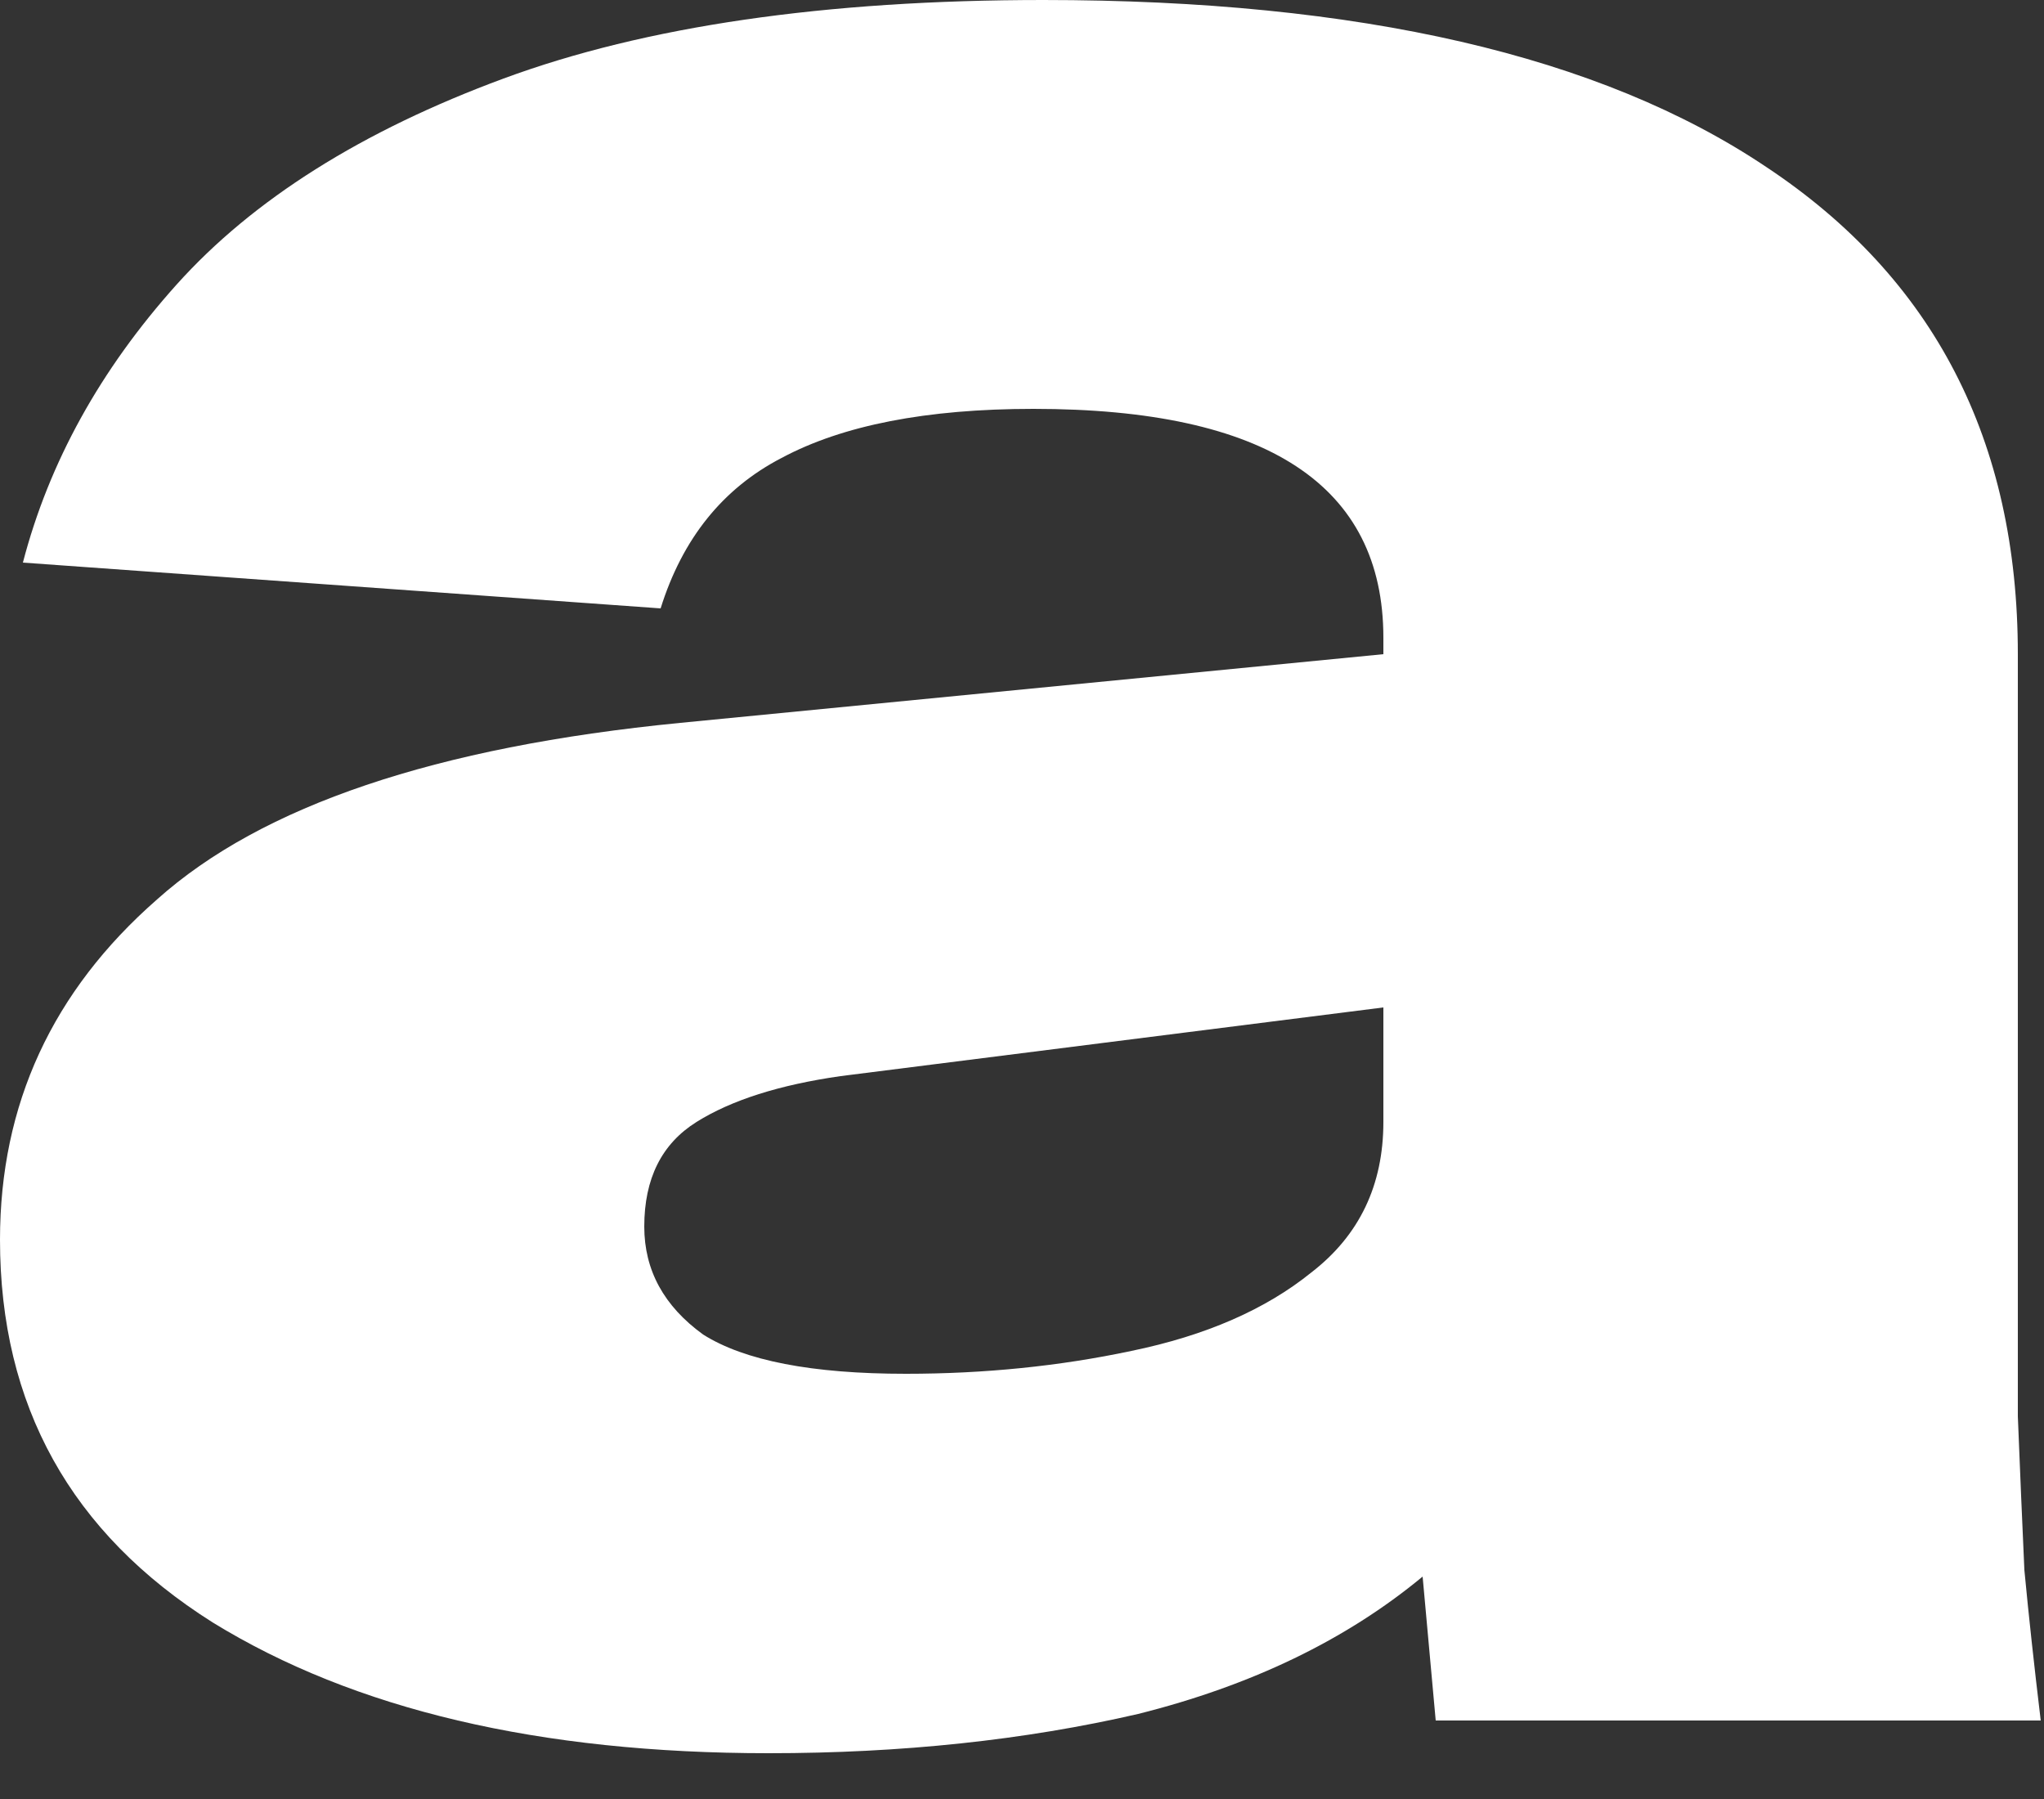 <?xml version="1.0" encoding="utf-8"?>
<svg xmlns="http://www.w3.org/2000/svg" fill="none" height="100%" overflow="visible" preserveAspectRatio="none" style="display: block;" viewBox="0 0 25 22" width="100%">
<rect x="0" y="0" width="25" height="22" fill="#333333" stroke="none"/>
<path d="M9.4 21.44C6.6 21.44 4.333 20.907 2.6 19.84C0.867 18.747 0 17.187 0 15.16C0 13.507 0.64 12.12 1.92 11C3.2 9.853 5.333 9.133 8.32 8.84L16.92 8V7.8C16.92 5.933 15.493 5 12.64 5C11.333 5 10.307 5.2 9.56 5.6C8.84 5.973 8.347 6.587 8.08 7.44L0.28 6.88C0.6 5.653 1.227 4.52 2.16 3.48C3.093 2.44 4.427 1.6 6.16 0.96C7.893 0.32 10.093 0 12.76 0C16.627 0 19.573 0.68 21.6 2.04C23.653 3.4 24.68 5.387 24.68 8V14.84C24.68 15.827 24.68 16.653 24.68 17.32C24.707 17.987 24.733 18.613 24.76 19.2C24.813 19.76 24.88 20.373 24.96 21.04H17.56L17.4 19.28C16.467 20.053 15.307 20.613 13.92 20.96C12.533 21.28 11.027 21.44 9.4 21.44ZM7.88 15C7.88 15.533 8.12 15.973 8.6 16.32C9.107 16.64 9.933 16.8 11.08 16.8C12.04 16.8 12.96 16.707 13.84 16.52C14.747 16.333 15.48 16.013 16.04 15.56C16.627 15.107 16.92 14.493 16.92 13.72V12.32L10.28 13.16C9.533 13.267 8.947 13.453 8.52 13.72C8.093 13.987 7.88 14.413 7.88 15Z" fill="white" id="Vector"/>
</svg>